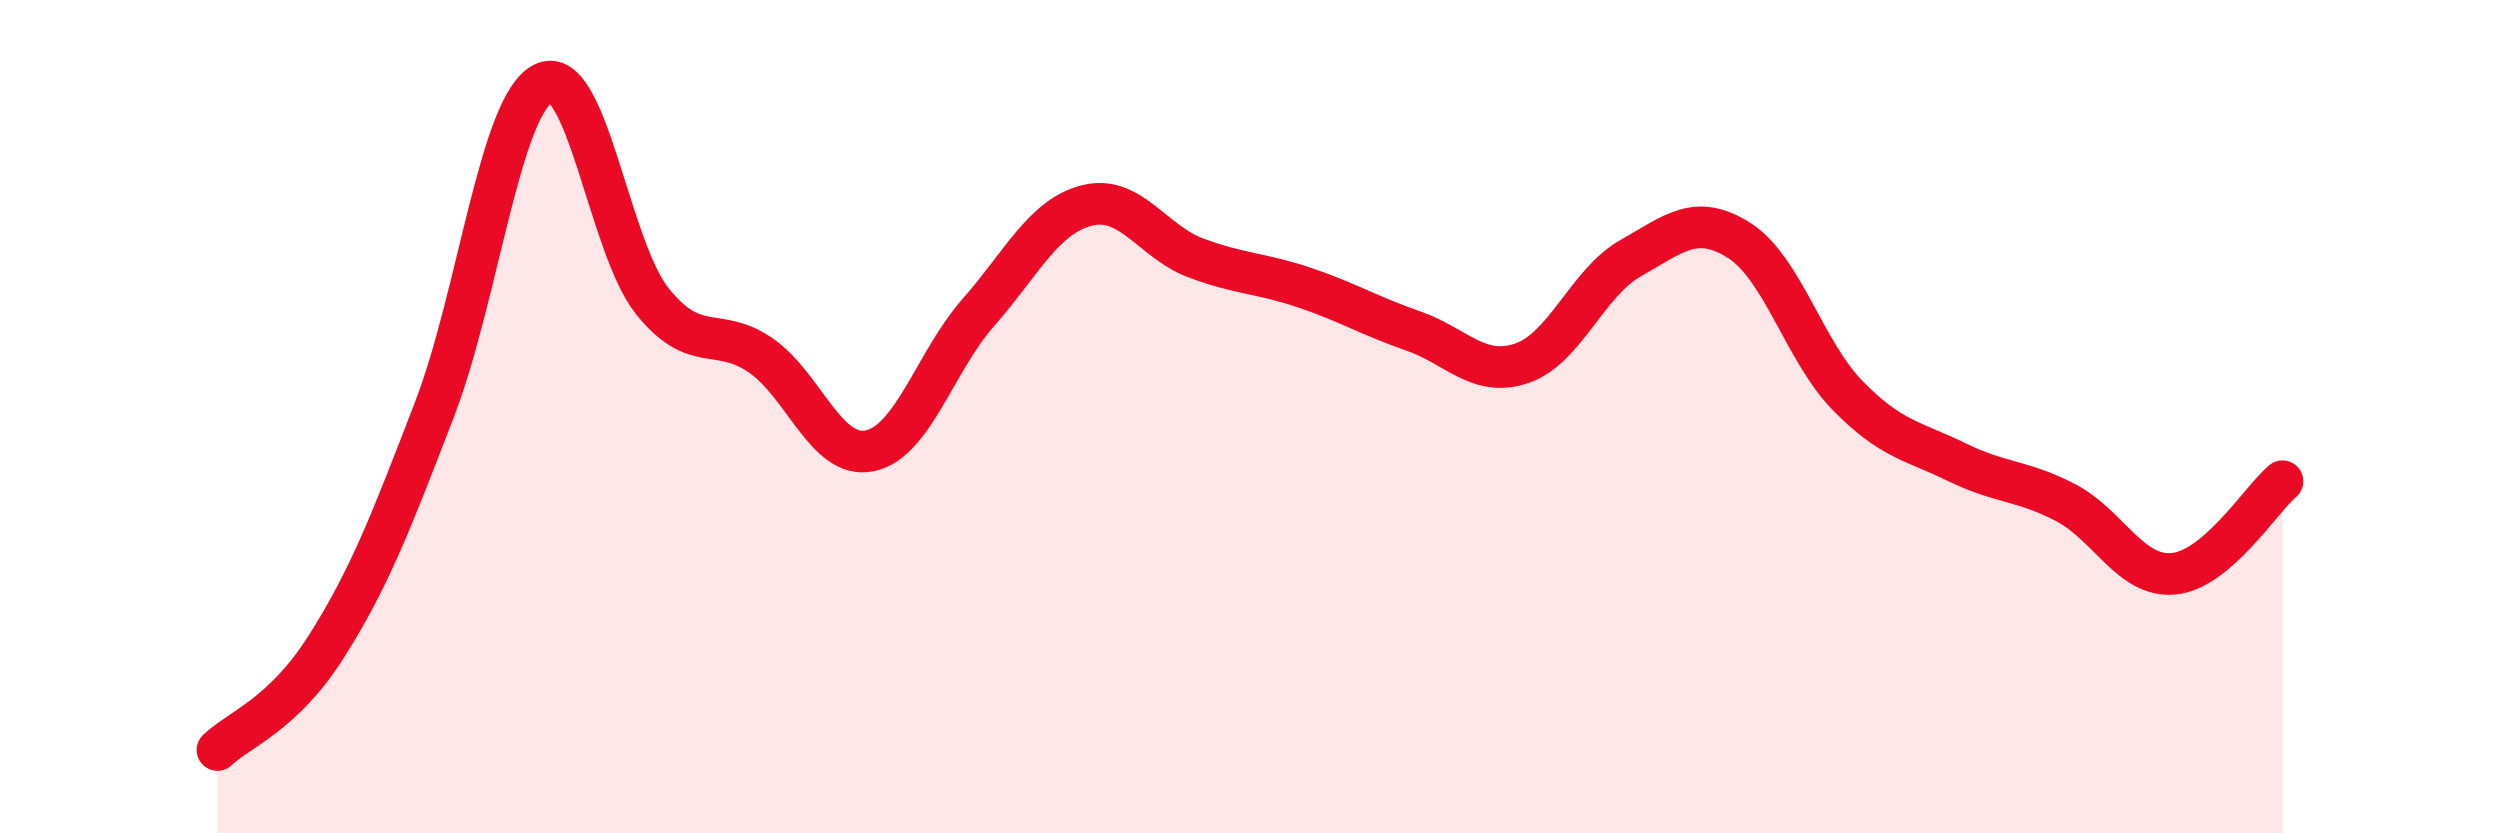 
    <svg width="60" height="20" viewBox="0 0 60 20" xmlns="http://www.w3.org/2000/svg">
      <path
        d="M 5.22,18 C 5.74,17.5 6.79,17.16 7.83,15.52 C 8.87,13.88 9.39,12.52 10.43,9.82 C 11.47,7.12 12,2.52 13.04,2 C 14.08,1.48 14.61,5.91 15.65,7.22 C 16.69,8.53 17.22,7.81 18.26,8.53 C 19.3,9.25 19.83,11.03 20.87,10.82 C 21.91,10.61 22.44,8.68 23.48,7.5 C 24.52,6.32 25.05,5.19 26.09,4.93 C 27.13,4.67 27.66,5.8 28.7,6.19 C 29.74,6.58 30.26,6.55 31.3,6.9 C 32.34,7.25 32.87,7.58 33.91,7.94 C 34.95,8.3 35.48,9.07 36.52,8.72 C 37.56,8.37 38.09,6.79 39.13,6.2 C 40.17,5.61 40.7,5.11 41.74,5.77 C 42.78,6.43 43.31,8.44 44.35,9.5 C 45.39,10.56 45.92,10.58 46.96,11.09 C 48,11.6 48.53,11.52 49.57,12.06 C 50.61,12.6 51.13,13.87 52.17,13.77 C 53.21,13.67 54.26,11.99 54.78,11.55L54.78 20L5.22 20Z"
        fill="#EB0A25"
        opacity="0.1"
        stroke-linecap="round"
        stroke-linejoin="round"
      />
      <path
        d="M 5.22,18 C 5.74,17.5 6.79,17.16 7.83,15.52 C 8.87,13.88 9.39,12.52 10.43,9.82 C 11.47,7.12 12,2.52 13.04,2 C 14.08,1.48 14.61,5.91 15.65,7.22 C 16.69,8.53 17.22,7.81 18.26,8.53 C 19.3,9.25 19.83,11.03 20.87,10.82 C 21.91,10.61 22.44,8.68 23.48,7.5 C 24.52,6.32 25.05,5.19 26.09,4.93 C 27.13,4.67 27.66,5.8 28.7,6.19 C 29.74,6.58 30.26,6.55 31.3,6.9 C 32.34,7.25 32.87,7.58 33.91,7.94 C 34.95,8.3 35.48,9.07 36.52,8.72 C 37.56,8.37 38.09,6.79 39.13,6.2 C 40.17,5.61 40.7,5.11 41.74,5.77 C 42.78,6.43 43.31,8.44 44.35,9.5 C 45.39,10.56 45.92,10.58 46.96,11.09 C 48,11.6 48.53,11.52 49.57,12.06 C 50.61,12.6 51.13,13.87 52.17,13.77 C 53.21,13.67 54.26,11.99 54.78,11.55"
        stroke="#EB0A25"
        stroke-width="1"
        fill="none"
        stroke-linecap="round"
        stroke-linejoin="round"
      />
    </svg>
  
